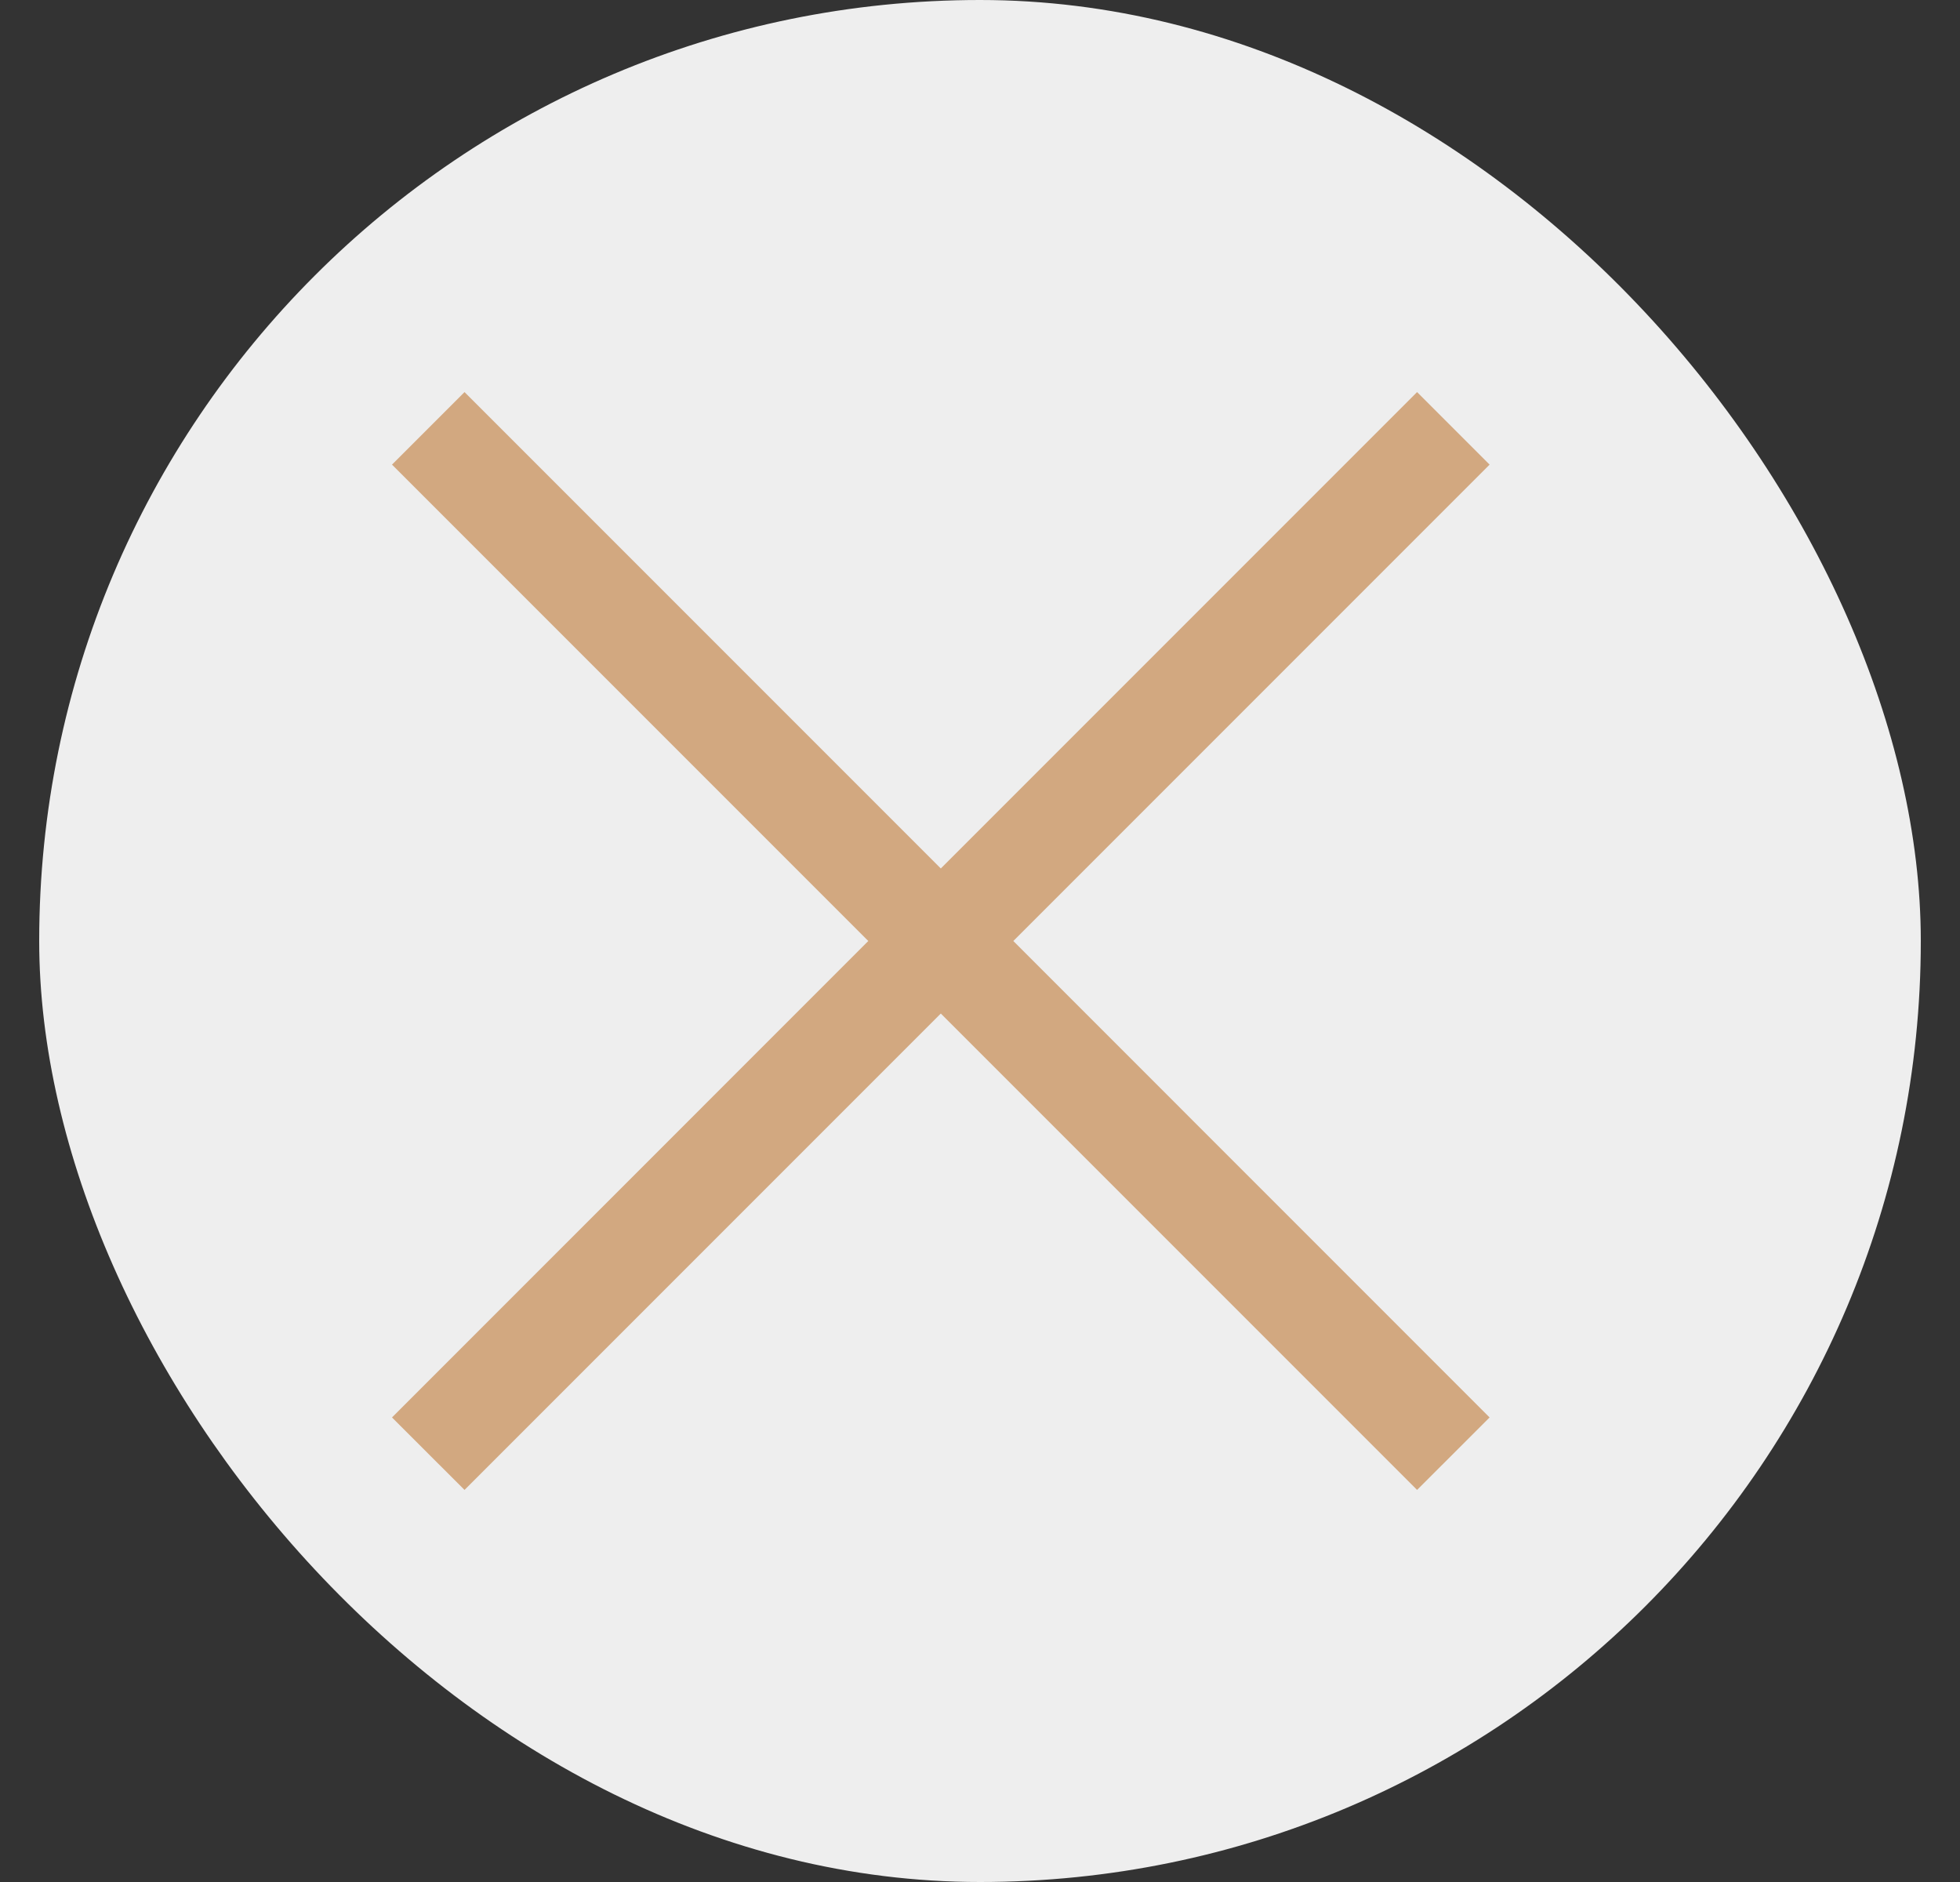 <svg width="25" height="24" viewBox="0 0 25 24" fill="none" xmlns="http://www.w3.org/2000/svg">
<rect x="0" y="0" width="25" height="24" fill="#333333" stroke="none"/>
<rect x="0.5" width="24" height="24" rx="12" fill="#EEEEEE"/>
<path d="M19 5.925L18.075 5L12 11.075L5.925 5L5 5.925L11.075 12L5 18.076L5.925 19L12 12.925L18.075 19L19 18.076L12.925 12L19 5.925Z" fill="#D2A880"/>
</svg>